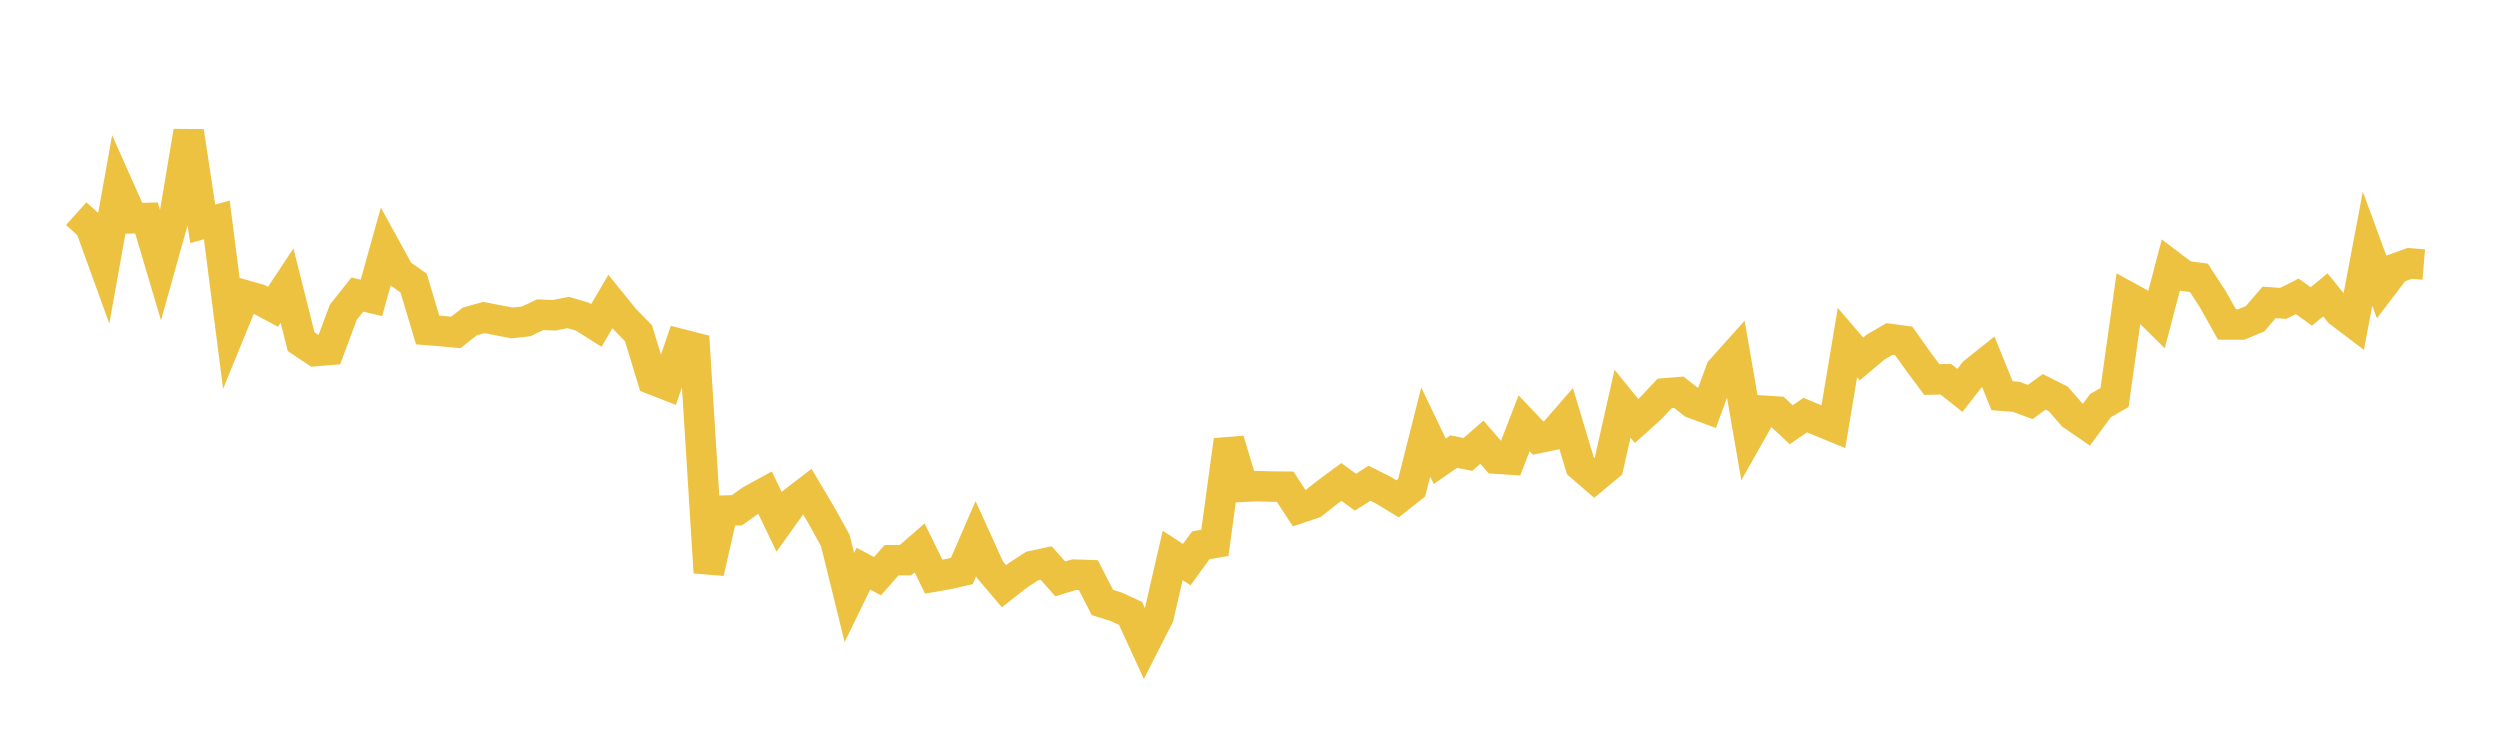 <svg width="164" height="48" xmlns="http://www.w3.org/2000/svg" xmlns:xlink="http://www.w3.org/1999/xlink"><path fill="none" stroke="rgb(237,194,64)" stroke-width="2" d="M5,14.015L5.922,14.843L6.844,17.39L7.766,12.247L8.689,14.321L9.611,14.299L10.533,17.406L11.455,14.108L12.377,8.618L13.299,14.681L14.222,14.427L15.144,21.621L16.066,19.369L16.988,19.631L17.91,20.127L18.832,18.738L19.754,22.413L20.677,23.031L21.599,22.955L22.521,20.482L23.443,19.322L24.365,19.542L25.287,16.245L26.21,17.922L27.132,18.568L28.054,21.648L28.976,21.721L29.898,21.808L30.82,21.085L31.743,20.829L32.665,21.009L33.587,21.185L34.509,21.084L35.431,20.648L36.353,20.679L37.275,20.5L38.198,20.77L39.12,21.352L40.042,19.778L40.964,20.918L41.886,21.862L42.808,24.891L43.731,25.251L44.653,22.571L45.575,22.808L46.497,37.558L47.419,33.499L48.341,33.473L49.263,32.814L50.186,32.31L51.108,34.234L52.03,32.944L52.952,32.234L53.874,33.788L54.796,35.453L55.719,39.198L56.641,37.305L57.563,37.799L58.485,36.751L59.407,36.743L60.329,35.944L61.251,37.828L62.174,37.667L63.096,37.458L64.018,35.336L64.94,37.371L65.862,38.456L66.784,37.733L67.707,37.133L68.629,36.935L69.551,37.974L70.473,37.695L71.395,37.727L72.317,39.522L73.24,39.814L74.162,40.236L75.084,42.245L76.006,40.435L76.928,36.437L77.85,37.038L78.772,35.773L79.695,35.611L80.617,28.871L81.539,31.933L82.461,31.892L83.383,31.919L84.305,31.927L85.228,33.335L86.15,33.024L87.072,32.297L87.994,31.616L88.916,32.289L89.838,31.7L90.76,32.163L91.683,32.724L92.605,31.996L93.527,28.34L94.449,30.263L95.371,29.624L96.293,29.811L97.216,29.007L98.138,30.084L99.06,30.146L99.982,27.768L100.904,28.737L101.826,28.543L102.749,27.482L103.671,30.552L104.593,31.347L105.515,30.581L106.437,26.483L107.359,27.618L108.281,26.789L109.204,25.806L110.126,25.729L111.048,26.451L111.97,26.79L112.892,24.273L113.814,23.244L114.737,28.574L115.659,26.94L116.581,27L117.503,27.861L118.425,27.229L119.347,27.614L120.269,27.994L121.192,22.473L122.114,23.549L123.036,22.772L123.958,22.233L124.88,22.357L125.802,23.656L126.725,24.895L127.647,24.879L128.569,25.611L129.491,24.427L130.413,23.691L131.335,25.958L132.257,26.03L133.18,26.37L134.102,25.704L135.024,26.172L135.946,27.229L136.868,27.861L137.79,26.609L138.713,26.078L139.635,19.504L140.557,20.009L141.479,20.921L142.401,17.405L143.323,18.104L144.246,18.226L145.168,19.641L146.09,21.286L147.012,21.289L147.934,20.909L148.856,19.835L149.778,19.902L150.701,19.44L151.623,20.102L152.545,19.343L153.467,20.482L154.389,21.18L155.311,16.312L156.234,18.822L157.156,17.61L158.078,17.278L159,17.355"></path></svg>